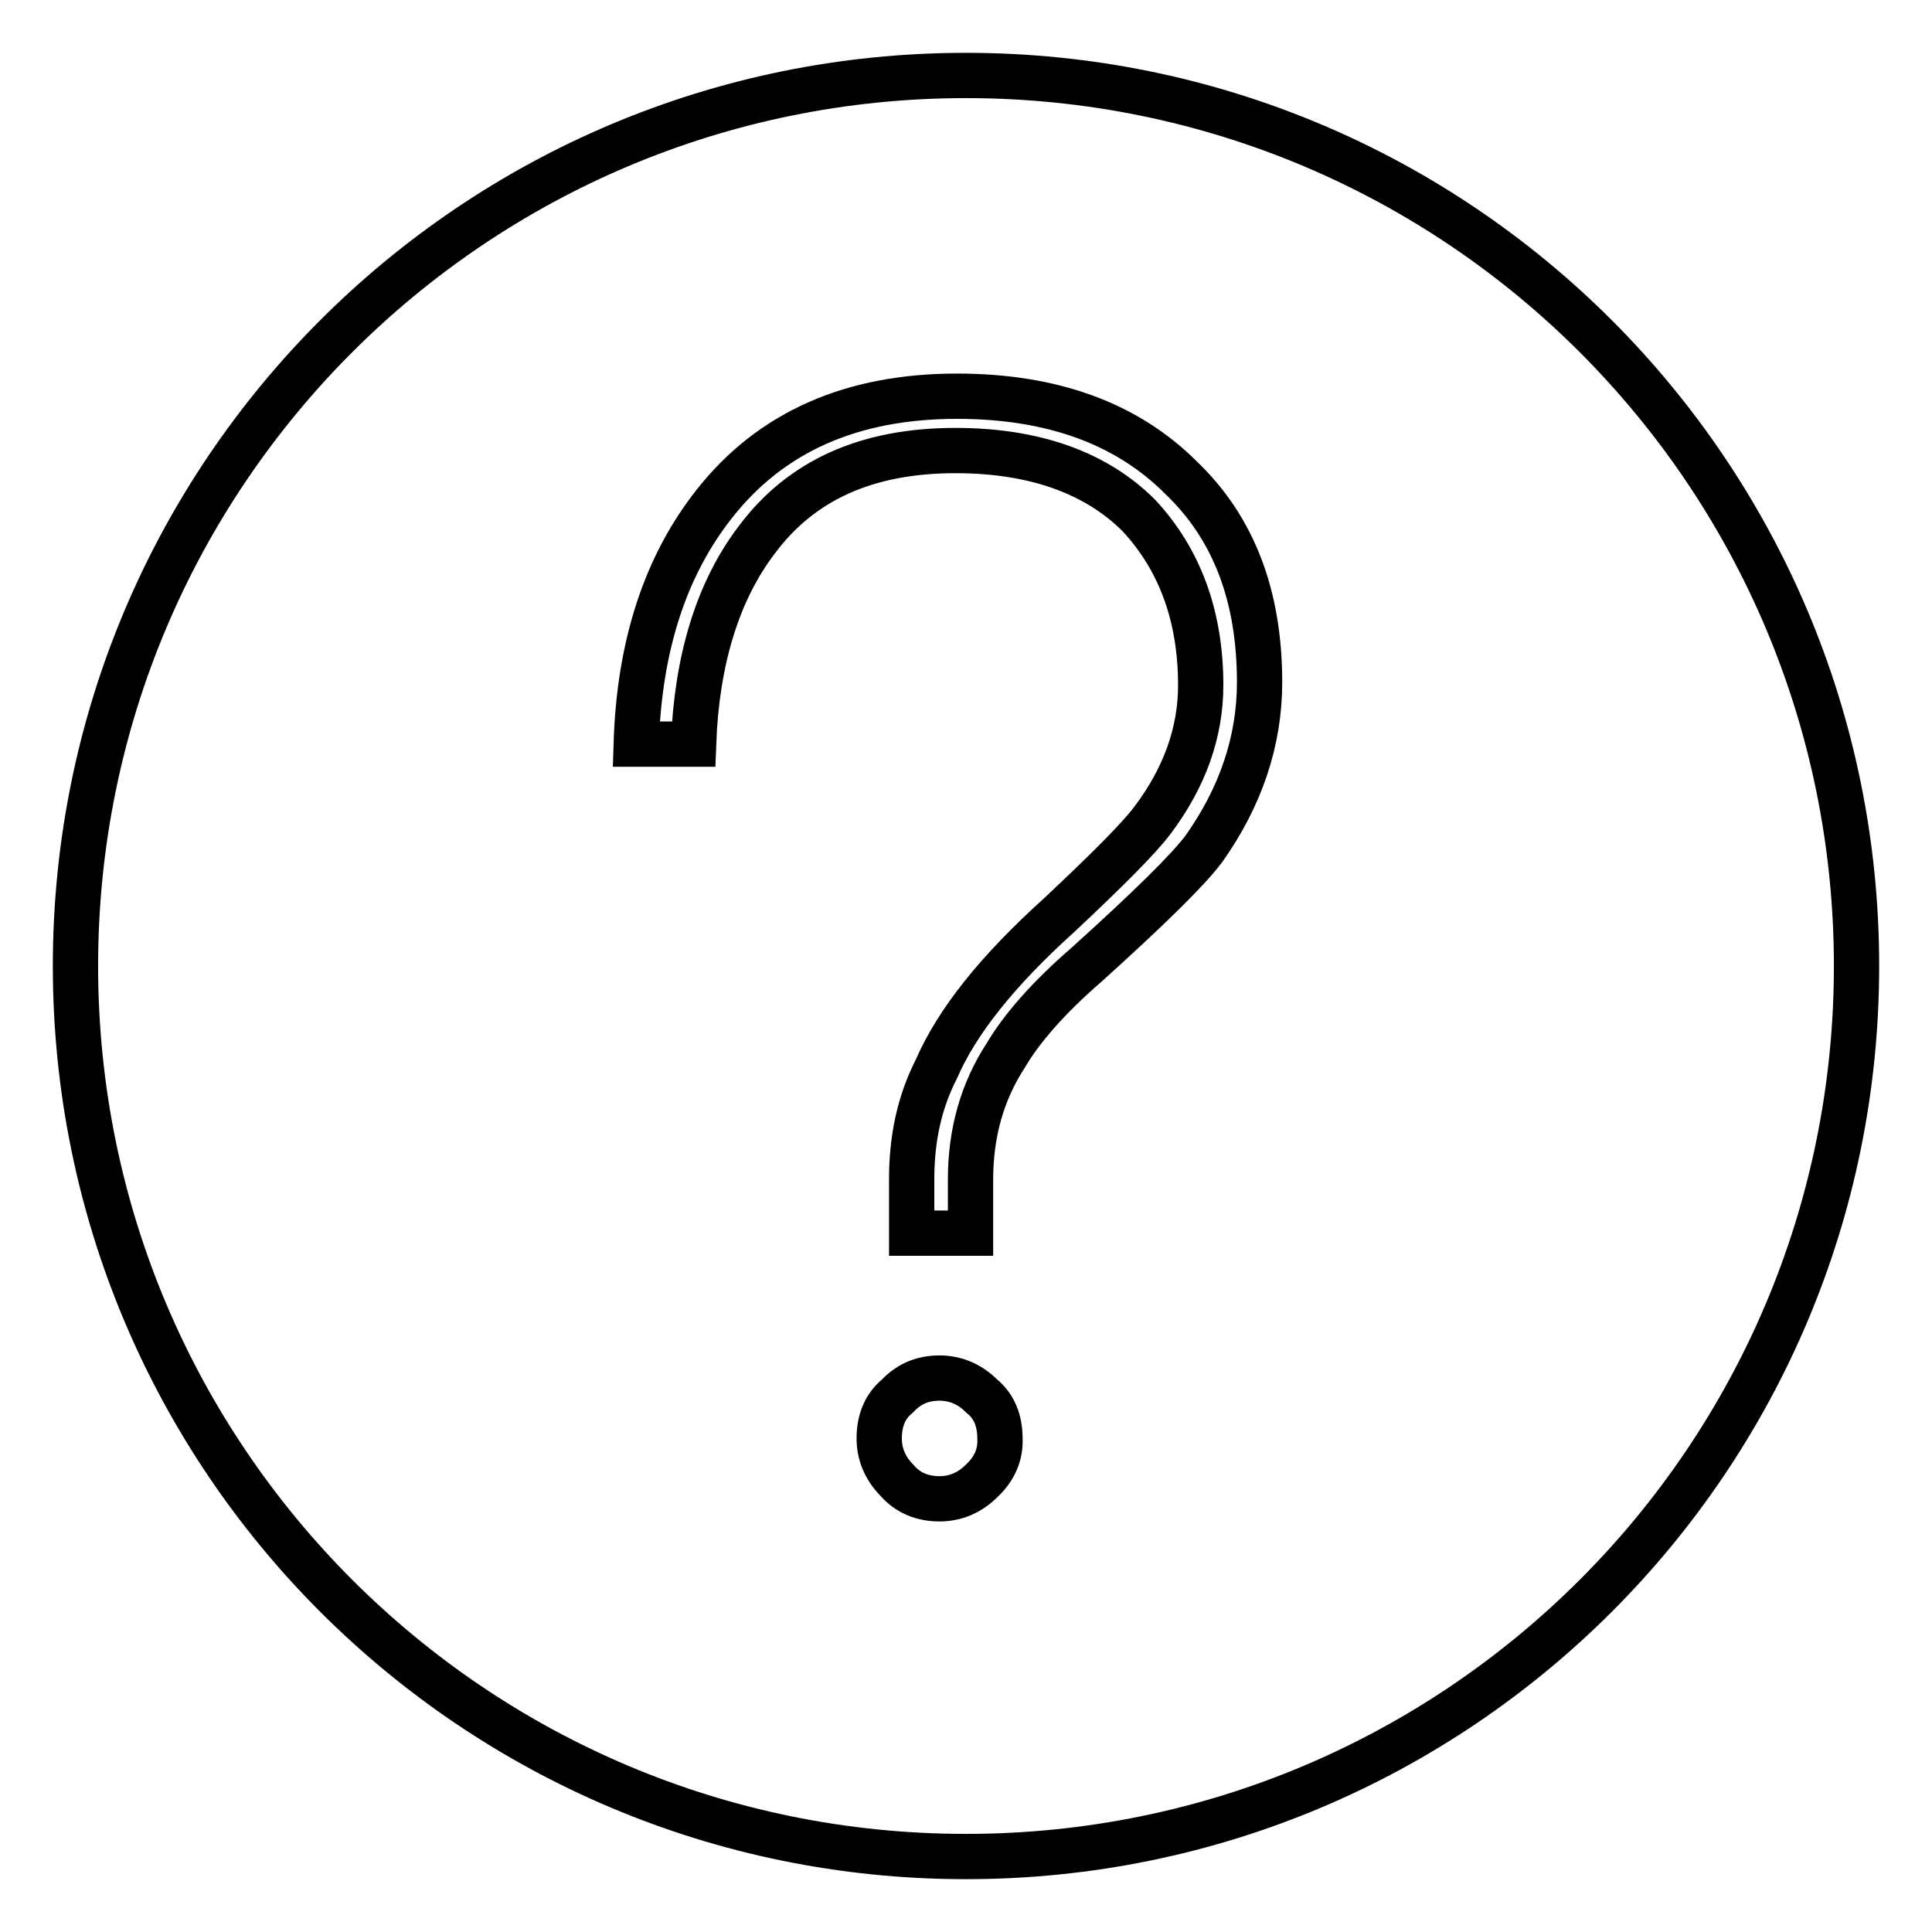 <?xml version="1.0" encoding="utf-8"?>
<!-- Svg Vector Icons : http://www.onlinewebfonts.com/icon -->
<!DOCTYPE svg PUBLIC "-//W3C//DTD SVG 1.1//EN" "http://www.w3.org/Graphics/SVG/1.1/DTD/svg11.dtd">
<svg version="1.1" xmlns="http://www.w3.org/2000/svg" xmlns:xlink="http://www.w3.org/1999/xlink" x="0px" y="0px" viewBox="0 0 256 256" enable-background="new 0 0 256 256" xml:space="preserve">
<g> <path stroke-width="6" fill-opacity="0" stroke="#000000"  d="M128,10C62.8,10,10,62.8,10,128s52.8,118,118,118c65.2,0,118-52.8,118-118C246,62.8,193.2,10,128,10z  M130.1,196.2c-1.6,1.6-3.5,2.4-5.6,2.4c-2.3,0-4.2-0.8-5.6-2.4c-1.6-1.6-2.4-3.5-2.4-5.6c0-2.4,0.8-4.3,2.4-5.6 c1.5-1.6,3.3-2.4,5.6-2.4c2.1,0,4,0.8,5.6,2.4c1.6,1.3,2.4,3.2,2.4,5.6C132.6,192.7,131.8,194.6,130.1,196.2z M159.5,112.5 c-2.1,2.8-7.3,7.9-15.5,15.3c-5.2,4.5-8.7,8.6-10.7,12c-3.2,4.9-4.7,10.4-4.7,16.5v7.1h-7.8v-7.1c0-5.4,1-10.2,3.3-14.7 c2.7-6.2,8-12.9,16.2-20.3c6.4-6,10.6-10.2,12.4-12.6c4.3-5.7,6.4-11.7,6.4-17.9c0-9.2-2.8-16.7-8.2-22.5 c-5.7-5.7-13.9-8.6-24.3-8.6c-11.7,0-20.4,3.9-26.3,11.8c-5.2,6.8-8,16-8.4,27.1h-7.6c0.4-13.1,3.9-23.7,10.4-31.9 c7.5-9.5,18.2-14.2,32.1-14.2c12.6,0,22.5,3.6,29.7,10.8c7,6.7,10.4,15.7,10.4,27.1C166.9,98.2,164.4,105.6,159.5,112.5z"/></g>
</svg>